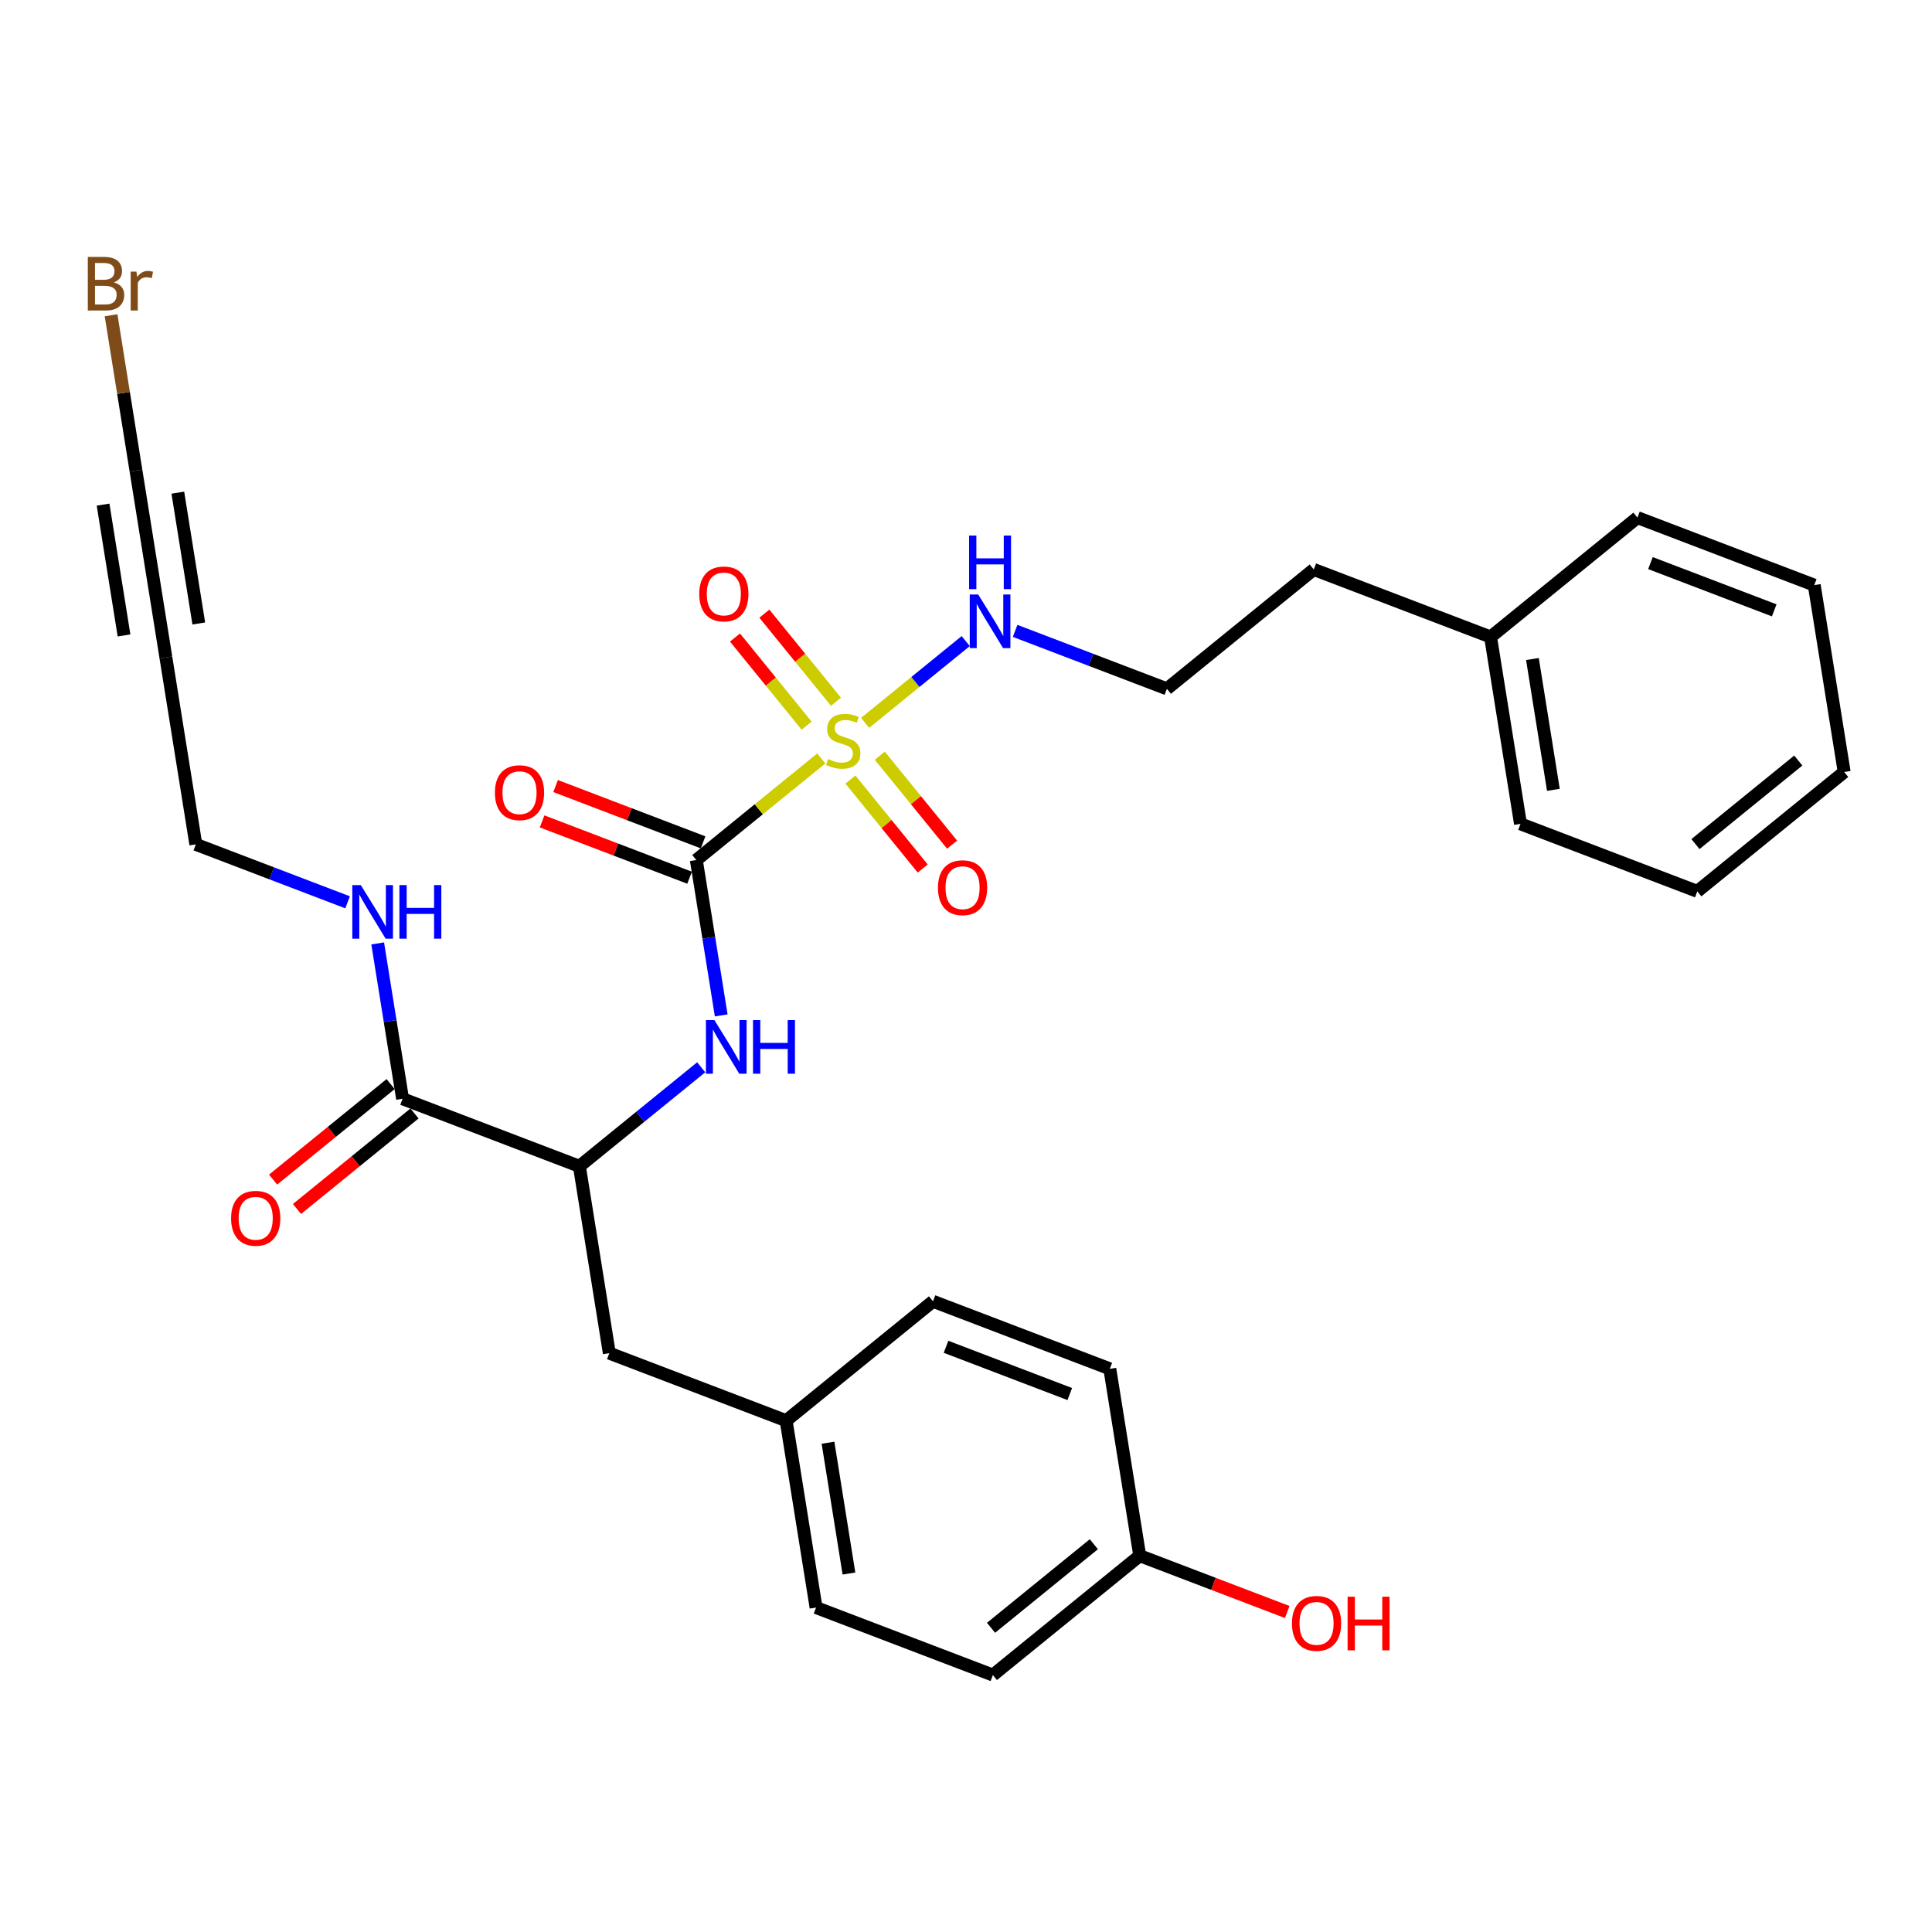 <?xml version='1.0' encoding='iso-8859-1'?>
<svg version='1.1' baseProfile='full'
              xmlns='http://www.w3.org/2000/svg'
                      xmlns:rdkit='http://www.rdkit.org/xml'
                      xmlns:xlink='http://www.w3.org/1999/xlink'
                  xml:space='preserve'
width='300px' height='300px' viewBox='0 0 300 300'>
<!-- END OF HEADER -->
<rect style='opacity:1.0;fill:#FFFFFF;stroke:none' width='300' height='300' x='0' y='0'> </rect>
<rect style='opacity:1.0;fill:#FFFFFF;stroke:none' width='300' height='300' x='0' y='0'> </rect>
<path class='bond-0 atom-0 atom-1' d='M 46.114,187.729 L 55.239,180.313' style='fill:none;fill-rule:evenodd;stroke:#FF0000;stroke-width:2.0px;stroke-linecap:butt;stroke-linejoin:miter;stroke-opacity:1' />
<path class='bond-0 atom-0 atom-1' d='M 55.239,180.313 L 64.365,172.896' style='fill:none;fill-rule:evenodd;stroke:#000000;stroke-width:2.0px;stroke-linecap:butt;stroke-linejoin:miter;stroke-opacity:1' />
<path class='bond-0 atom-0 atom-1' d='M 42.407,183.168 L 51.533,175.751' style='fill:none;fill-rule:evenodd;stroke:#FF0000;stroke-width:2.0px;stroke-linecap:butt;stroke-linejoin:miter;stroke-opacity:1' />
<path class='bond-0 atom-0 atom-1' d='M 51.533,175.751 L 60.658,168.335' style='fill:none;fill-rule:evenodd;stroke:#000000;stroke-width:2.0px;stroke-linecap:butt;stroke-linejoin:miter;stroke-opacity:1' />
<path class='bond-1 atom-1 atom-2' d='M 62.512,170.615 L 60.58,158.554' style='fill:none;fill-rule:evenodd;stroke:#000000;stroke-width:2.0px;stroke-linecap:butt;stroke-linejoin:miter;stroke-opacity:1' />
<path class='bond-1 atom-1 atom-2' d='M 60.58,158.554 L 58.648,146.493' style='fill:none;fill-rule:evenodd;stroke:#0000FF;stroke-width:2.0px;stroke-linecap:butt;stroke-linejoin:miter;stroke-opacity:1' />
<path class='bond-6 atom-1 atom-7' d='M 62.512,170.615 L 89.967,181.099' style='fill:none;fill-rule:evenodd;stroke:#000000;stroke-width:2.0px;stroke-linecap:butt;stroke-linejoin:miter;stroke-opacity:1' />
<path class='bond-2 atom-2 atom-3' d='M 53.972,140.111 L 42.19,135.612' style='fill:none;fill-rule:evenodd;stroke:#0000FF;stroke-width:2.0px;stroke-linecap:butt;stroke-linejoin:miter;stroke-opacity:1' />
<path class='bond-2 atom-2 atom-3' d='M 42.19,135.612 L 30.409,131.113' style='fill:none;fill-rule:evenodd;stroke:#000000;stroke-width:2.0px;stroke-linecap:butt;stroke-linejoin:miter;stroke-opacity:1' />
<path class='bond-3 atom-3 atom-4' d='M 30.409,131.113 L 25.76,102.095' style='fill:none;fill-rule:evenodd;stroke:#000000;stroke-width:2.0px;stroke-linecap:butt;stroke-linejoin:miter;stroke-opacity:1' />
<path class='bond-4 atom-4 atom-5' d='M 25.76,102.095 L 21.112,73.077' style='fill:none;fill-rule:evenodd;stroke:#000000;stroke-width:2.0px;stroke-linecap:butt;stroke-linejoin:miter;stroke-opacity:1' />
<path class='bond-4 atom-4 atom-5' d='M 30.867,96.813 L 27.613,76.5' style='fill:none;fill-rule:evenodd;stroke:#000000;stroke-width:2.0px;stroke-linecap:butt;stroke-linejoin:miter;stroke-opacity:1' />
<path class='bond-4 atom-4 atom-5' d='M 19.259,98.672 L 16.005,78.359' style='fill:none;fill-rule:evenodd;stroke:#000000;stroke-width:2.0px;stroke-linecap:butt;stroke-linejoin:miter;stroke-opacity:1' />
<path class='bond-5 atom-5 atom-6' d='M 21.112,73.077 L 19.18,61.016' style='fill:none;fill-rule:evenodd;stroke:#000000;stroke-width:2.0px;stroke-linecap:butt;stroke-linejoin:miter;stroke-opacity:1' />
<path class='bond-5 atom-5 atom-6' d='M 19.18,61.016 L 17.248,48.954' style='fill:none;fill-rule:evenodd;stroke:#7F4C19;stroke-width:2.0px;stroke-linecap:butt;stroke-linejoin:miter;stroke-opacity:1' />
<path class='bond-7 atom-7 atom-8' d='M 89.967,181.099 L 94.615,210.118' style='fill:none;fill-rule:evenodd;stroke:#000000;stroke-width:2.0px;stroke-linecap:butt;stroke-linejoin:miter;stroke-opacity:1' />
<path class='bond-15 atom-7 atom-16' d='M 89.967,181.099 L 99.424,173.413' style='fill:none;fill-rule:evenodd;stroke:#000000;stroke-width:2.0px;stroke-linecap:butt;stroke-linejoin:miter;stroke-opacity:1' />
<path class='bond-15 atom-7 atom-16' d='M 99.424,173.413 L 108.882,165.727' style='fill:none;fill-rule:evenodd;stroke:#0000FF;stroke-width:2.0px;stroke-linecap:butt;stroke-linejoin:miter;stroke-opacity:1' />
<path class='bond-8 atom-8 atom-9' d='M 94.615,210.118 L 122.07,220.601' style='fill:none;fill-rule:evenodd;stroke:#000000;stroke-width:2.0px;stroke-linecap:butt;stroke-linejoin:miter;stroke-opacity:1' />
<path class='bond-9 atom-9 atom-10' d='M 122.07,220.601 L 126.718,249.62' style='fill:none;fill-rule:evenodd;stroke:#000000;stroke-width:2.0px;stroke-linecap:butt;stroke-linejoin:miter;stroke-opacity:1' />
<path class='bond-9 atom-9 atom-10' d='M 128.571,224.024 L 131.824,244.337' style='fill:none;fill-rule:evenodd;stroke:#000000;stroke-width:2.0px;stroke-linecap:butt;stroke-linejoin:miter;stroke-opacity:1' />
<path class='bond-30 atom-15 atom-9' d='M 144.876,202.066 L 122.07,220.601' style='fill:none;fill-rule:evenodd;stroke:#000000;stroke-width:2.0px;stroke-linecap:butt;stroke-linejoin:miter;stroke-opacity:1' />
<path class='bond-10 atom-10 atom-11' d='M 126.718,249.62 L 154.173,260.103' style='fill:none;fill-rule:evenodd;stroke:#000000;stroke-width:2.0px;stroke-linecap:butt;stroke-linejoin:miter;stroke-opacity:1' />
<path class='bond-11 atom-11 atom-12' d='M 154.173,260.103 L 176.979,241.568' style='fill:none;fill-rule:evenodd;stroke:#000000;stroke-width:2.0px;stroke-linecap:butt;stroke-linejoin:miter;stroke-opacity:1' />
<path class='bond-11 atom-11 atom-12' d='M 153.887,252.762 L 169.851,239.787' style='fill:none;fill-rule:evenodd;stroke:#000000;stroke-width:2.0px;stroke-linecap:butt;stroke-linejoin:miter;stroke-opacity:1' />
<path class='bond-12 atom-12 atom-13' d='M 176.979,241.568 L 188.429,245.941' style='fill:none;fill-rule:evenodd;stroke:#000000;stroke-width:2.0px;stroke-linecap:butt;stroke-linejoin:miter;stroke-opacity:1' />
<path class='bond-12 atom-12 atom-13' d='M 188.429,245.941 L 199.879,250.313' style='fill:none;fill-rule:evenodd;stroke:#FF0000;stroke-width:2.0px;stroke-linecap:butt;stroke-linejoin:miter;stroke-opacity:1' />
<path class='bond-13 atom-12 atom-14' d='M 176.979,241.568 L 172.331,212.55' style='fill:none;fill-rule:evenodd;stroke:#000000;stroke-width:2.0px;stroke-linecap:butt;stroke-linejoin:miter;stroke-opacity:1' />
<path class='bond-14 atom-14 atom-15' d='M 172.331,212.55 L 144.876,202.066' style='fill:none;fill-rule:evenodd;stroke:#000000;stroke-width:2.0px;stroke-linecap:butt;stroke-linejoin:miter;stroke-opacity:1' />
<path class='bond-14 atom-14 atom-15' d='M 166.116,216.468 L 146.898,209.13' style='fill:none;fill-rule:evenodd;stroke:#000000;stroke-width:2.0px;stroke-linecap:butt;stroke-linejoin:miter;stroke-opacity:1' />
<path class='bond-16 atom-16 atom-17' d='M 111.989,157.668 L 110.057,145.607' style='fill:none;fill-rule:evenodd;stroke:#0000FF;stroke-width:2.0px;stroke-linecap:butt;stroke-linejoin:miter;stroke-opacity:1' />
<path class='bond-16 atom-16 atom-17' d='M 110.057,145.607 L 108.125,133.546' style='fill:none;fill-rule:evenodd;stroke:#000000;stroke-width:2.0px;stroke-linecap:butt;stroke-linejoin:miter;stroke-opacity:1' />
<path class='bond-17 atom-17 atom-18' d='M 109.173,130.8 L 97.723,126.428' style='fill:none;fill-rule:evenodd;stroke:#000000;stroke-width:2.0px;stroke-linecap:butt;stroke-linejoin:miter;stroke-opacity:1' />
<path class='bond-17 atom-17 atom-18' d='M 97.723,126.428 L 86.273,122.056' style='fill:none;fill-rule:evenodd;stroke:#FF0000;stroke-width:2.0px;stroke-linecap:butt;stroke-linejoin:miter;stroke-opacity:1' />
<path class='bond-17 atom-17 atom-18' d='M 107.076,136.291 L 95.626,131.919' style='fill:none;fill-rule:evenodd;stroke:#000000;stroke-width:2.0px;stroke-linecap:butt;stroke-linejoin:miter;stroke-opacity:1' />
<path class='bond-17 atom-17 atom-18' d='M 95.626,131.919 L 84.177,127.547' style='fill:none;fill-rule:evenodd;stroke:#FF0000;stroke-width:2.0px;stroke-linecap:butt;stroke-linejoin:miter;stroke-opacity:1' />
<path class='bond-18 atom-17 atom-19' d='M 108.125,133.546 L 117.826,125.661' style='fill:none;fill-rule:evenodd;stroke:#000000;stroke-width:2.0px;stroke-linecap:butt;stroke-linejoin:miter;stroke-opacity:1' />
<path class='bond-18 atom-17 atom-19' d='M 117.826,125.661 L 127.528,117.777' style='fill:none;fill-rule:evenodd;stroke:#CCCC00;stroke-width:2.0px;stroke-linecap:butt;stroke-linejoin:miter;stroke-opacity:1' />
<path class='bond-19 atom-19 atom-20' d='M 132.054,121.052 L 137.666,127.958' style='fill:none;fill-rule:evenodd;stroke:#CCCC00;stroke-width:2.0px;stroke-linecap:butt;stroke-linejoin:miter;stroke-opacity:1' />
<path class='bond-19 atom-19 atom-20' d='M 137.666,127.958 L 143.278,134.863' style='fill:none;fill-rule:evenodd;stroke:#FF0000;stroke-width:2.0px;stroke-linecap:butt;stroke-linejoin:miter;stroke-opacity:1' />
<path class='bond-19 atom-19 atom-20' d='M 136.615,117.345 L 142.227,124.251' style='fill:none;fill-rule:evenodd;stroke:#CCCC00;stroke-width:2.0px;stroke-linecap:butt;stroke-linejoin:miter;stroke-opacity:1' />
<path class='bond-19 atom-19 atom-20' d='M 142.227,124.251 L 147.839,131.156' style='fill:none;fill-rule:evenodd;stroke:#FF0000;stroke-width:2.0px;stroke-linecap:butt;stroke-linejoin:miter;stroke-opacity:1' />
<path class='bond-20 atom-19 atom-21' d='M 129.809,108.97 L 124.249,102.129' style='fill:none;fill-rule:evenodd;stroke:#CCCC00;stroke-width:2.0px;stroke-linecap:butt;stroke-linejoin:miter;stroke-opacity:1' />
<path class='bond-20 atom-19 atom-21' d='M 124.249,102.129 L 118.69,95.289' style='fill:none;fill-rule:evenodd;stroke:#FF0000;stroke-width:2.0px;stroke-linecap:butt;stroke-linejoin:miter;stroke-opacity:1' />
<path class='bond-20 atom-19 atom-21' d='M 125.247,112.677 L 119.688,105.836' style='fill:none;fill-rule:evenodd;stroke:#CCCC00;stroke-width:2.0px;stroke-linecap:butt;stroke-linejoin:miter;stroke-opacity:1' />
<path class='bond-20 atom-19 atom-21' d='M 119.688,105.836 L 114.129,98.996' style='fill:none;fill-rule:evenodd;stroke:#FF0000;stroke-width:2.0px;stroke-linecap:butt;stroke-linejoin:miter;stroke-opacity:1' />
<path class='bond-21 atom-19 atom-22' d='M 134.334,112.245 L 142.145,105.897' style='fill:none;fill-rule:evenodd;stroke:#CCCC00;stroke-width:2.0px;stroke-linecap:butt;stroke-linejoin:miter;stroke-opacity:1' />
<path class='bond-21 atom-19 atom-22' d='M 142.145,105.897 L 149.956,99.549' style='fill:none;fill-rule:evenodd;stroke:#0000FF;stroke-width:2.0px;stroke-linecap:butt;stroke-linejoin:miter;stroke-opacity:1' />
<path class='bond-22 atom-22 atom-23' d='M 157.629,97.962 L 169.411,102.461' style='fill:none;fill-rule:evenodd;stroke:#0000FF;stroke-width:2.0px;stroke-linecap:butt;stroke-linejoin:miter;stroke-opacity:1' />
<path class='bond-22 atom-22 atom-23' d='M 169.411,102.461 L 181.193,106.96' style='fill:none;fill-rule:evenodd;stroke:#000000;stroke-width:2.0px;stroke-linecap:butt;stroke-linejoin:miter;stroke-opacity:1' />
<path class='bond-23 atom-23 atom-24' d='M 181.193,106.96 L 203.999,88.425' style='fill:none;fill-rule:evenodd;stroke:#000000;stroke-width:2.0px;stroke-linecap:butt;stroke-linejoin:miter;stroke-opacity:1' />
<path class='bond-24 atom-24 atom-25' d='M 203.999,88.425 L 231.454,98.909' style='fill:none;fill-rule:evenodd;stroke:#000000;stroke-width:2.0px;stroke-linecap:butt;stroke-linejoin:miter;stroke-opacity:1' />
<path class='bond-25 atom-25 atom-26' d='M 231.454,98.909 L 236.102,127.927' style='fill:none;fill-rule:evenodd;stroke:#000000;stroke-width:2.0px;stroke-linecap:butt;stroke-linejoin:miter;stroke-opacity:1' />
<path class='bond-25 atom-25 atom-26' d='M 237.955,102.332 L 241.209,122.645' style='fill:none;fill-rule:evenodd;stroke:#000000;stroke-width:2.0px;stroke-linecap:butt;stroke-linejoin:miter;stroke-opacity:1' />
<path class='bond-31 atom-30 atom-25' d='M 254.26,80.374 L 231.454,98.909' style='fill:none;fill-rule:evenodd;stroke:#000000;stroke-width:2.0px;stroke-linecap:butt;stroke-linejoin:miter;stroke-opacity:1' />
<path class='bond-26 atom-26 atom-27' d='M 236.102,127.927 L 263.557,138.411' style='fill:none;fill-rule:evenodd;stroke:#000000;stroke-width:2.0px;stroke-linecap:butt;stroke-linejoin:miter;stroke-opacity:1' />
<path class='bond-27 atom-27 atom-28' d='M 263.557,138.411 L 286.364,119.876' style='fill:none;fill-rule:evenodd;stroke:#000000;stroke-width:2.0px;stroke-linecap:butt;stroke-linejoin:miter;stroke-opacity:1' />
<path class='bond-27 atom-27 atom-28' d='M 263.271,131.069 L 279.236,118.095' style='fill:none;fill-rule:evenodd;stroke:#000000;stroke-width:2.0px;stroke-linecap:butt;stroke-linejoin:miter;stroke-opacity:1' />
<path class='bond-28 atom-28 atom-29' d='M 286.364,119.876 L 281.715,90.858' style='fill:none;fill-rule:evenodd;stroke:#000000;stroke-width:2.0px;stroke-linecap:butt;stroke-linejoin:miter;stroke-opacity:1' />
<path class='bond-29 atom-29 atom-30' d='M 281.715,90.858 L 254.26,80.374' style='fill:none;fill-rule:evenodd;stroke:#000000;stroke-width:2.0px;stroke-linecap:butt;stroke-linejoin:miter;stroke-opacity:1' />
<path class='bond-29 atom-29 atom-30' d='M 275.5,94.776 L 256.282,87.438' style='fill:none;fill-rule:evenodd;stroke:#000000;stroke-width:2.0px;stroke-linecap:butt;stroke-linejoin:miter;stroke-opacity:1' />
<path  class='atom-0' d='M 35.885 189.174
Q 35.885 187.175, 36.872 186.059
Q 37.86 184.942, 39.705 184.942
Q 41.551 184.942, 42.538 186.059
Q 43.526 187.175, 43.526 189.174
Q 43.526 191.196, 42.526 192.348
Q 41.527 193.488, 39.705 193.488
Q 37.871 193.488, 36.872 192.348
Q 35.885 191.207, 35.885 189.174
M 39.705 192.548
Q 40.975 192.548, 41.657 191.701
Q 42.35 190.843, 42.35 189.174
Q 42.35 187.54, 41.657 186.717
Q 40.975 185.882, 39.705 185.882
Q 38.436 185.882, 37.742 186.705
Q 37.06 187.528, 37.06 189.174
Q 37.06 190.855, 37.742 191.701
Q 38.436 192.548, 39.705 192.548
' fill='#FF0000'/>
<path  class='atom-2' d='M 56.024 137.436
L 58.751 141.844
Q 59.021 142.279, 59.456 143.066
Q 59.891 143.854, 59.915 143.901
L 59.915 137.436
L 61.02 137.436
L 61.02 145.758
L 59.879 145.758
L 56.952 140.939
Q 56.611 140.375, 56.247 139.728
Q 55.894 139.081, 55.789 138.882
L 55.789 145.758
L 54.707 145.758
L 54.707 137.436
L 56.024 137.436
' fill='#0000FF'/>
<path  class='atom-2' d='M 62.019 137.436
L 63.147 137.436
L 63.147 140.974
L 67.403 140.974
L 67.403 137.436
L 68.531 137.436
L 68.531 145.758
L 67.403 145.758
L 67.403 141.914
L 63.147 141.914
L 63.147 145.758
L 62.019 145.758
L 62.019 137.436
' fill='#0000FF'/>
<path  class='atom-6' d='M 17.68 43.847
Q 18.48 44.07, 18.879 44.564
Q 19.291 45.046, 19.291 45.763
Q 19.291 46.915, 18.55 47.573
Q 17.821 48.22, 16.434 48.22
L 13.636 48.22
L 13.636 39.897
L 16.093 39.897
Q 17.516 39.897, 18.233 40.473
Q 18.95 41.049, 18.95 42.107
Q 18.95 43.365, 17.68 43.847
M 14.753 40.837
L 14.753 43.447
L 16.093 43.447
Q 16.916 43.447, 17.339 43.118
Q 17.774 42.777, 17.774 42.107
Q 17.774 40.837, 16.093 40.837
L 14.753 40.837
M 16.434 47.279
Q 17.245 47.279, 17.68 46.891
Q 18.115 46.503, 18.115 45.763
Q 18.115 45.081, 17.633 44.74
Q 17.163 44.387, 16.258 44.387
L 14.753 44.387
L 14.753 47.279
L 16.434 47.279
' fill='#7F4C19'/>
<path  class='atom-6' d='M 21.183 42.177
L 21.313 43.012
Q 21.947 42.072, 22.982 42.072
Q 23.311 42.072, 23.758 42.189
L 23.581 43.177
Q 23.076 43.059, 22.794 43.059
Q 22.3 43.059, 21.971 43.259
Q 21.654 43.447, 21.395 43.905
L 21.395 48.22
L 20.29 48.22
L 20.29 42.177
L 21.183 42.177
' fill='#7F4C19'/>
<path  class='atom-13' d='M 200.614 252.076
Q 200.614 250.077, 201.601 248.96
Q 202.589 247.844, 204.434 247.844
Q 206.28 247.844, 207.267 248.96
Q 208.255 250.077, 208.255 252.076
Q 208.255 254.097, 207.256 255.249
Q 206.256 256.39, 204.434 256.39
Q 202.6 256.39, 201.601 255.249
Q 200.614 254.109, 200.614 252.076
M 204.434 255.449
Q 205.704 255.449, 206.386 254.603
Q 207.079 253.745, 207.079 252.076
Q 207.079 250.442, 206.386 249.619
Q 205.704 248.784, 204.434 248.784
Q 203.165 248.784, 202.471 249.607
Q 201.789 250.43, 201.789 252.076
Q 201.789 253.757, 202.471 254.603
Q 203.165 255.449, 204.434 255.449
' fill='#FF0000'/>
<path  class='atom-13' d='M 209.254 247.938
L 210.382 247.938
L 210.382 251.476
L 214.638 251.476
L 214.638 247.938
L 215.766 247.938
L 215.766 256.26
L 214.638 256.26
L 214.638 252.416
L 210.382 252.416
L 210.382 256.26
L 209.254 256.26
L 209.254 247.938
' fill='#FF0000'/>
<path  class='atom-16' d='M 110.933 158.403
L 113.661 162.811
Q 113.931 163.246, 114.366 164.034
Q 114.801 164.821, 114.824 164.868
L 114.824 158.403
L 115.929 158.403
L 115.929 166.726
L 114.789 166.726
L 111.862 161.906
Q 111.521 161.342, 111.157 160.695
Q 110.804 160.049, 110.698 159.849
L 110.698 166.726
L 109.617 166.726
L 109.617 158.403
L 110.933 158.403
' fill='#0000FF'/>
<path  class='atom-16' d='M 116.929 158.403
L 118.057 158.403
L 118.057 161.941
L 122.313 161.941
L 122.313 158.403
L 123.441 158.403
L 123.441 166.726
L 122.313 166.726
L 122.313 162.882
L 118.057 162.882
L 118.057 166.726
L 116.929 166.726
L 116.929 158.403
' fill='#0000FF'/>
<path  class='atom-18' d='M 76.849 123.086
Q 76.849 121.087, 77.837 119.971
Q 78.824 118.854, 80.67 118.854
Q 82.516 118.854, 83.503 119.971
Q 84.49 121.087, 84.49 123.086
Q 84.49 125.108, 83.491 126.26
Q 82.492 127.4, 80.67 127.4
Q 78.836 127.4, 77.837 126.26
Q 76.849 125.119, 76.849 123.086
M 80.67 126.46
Q 81.939 126.46, 82.621 125.613
Q 83.315 124.755, 83.315 123.086
Q 83.315 121.452, 82.621 120.629
Q 81.939 119.794, 80.67 119.794
Q 79.4 119.794, 78.707 120.617
Q 78.025 121.44, 78.025 123.086
Q 78.025 124.767, 78.707 125.613
Q 79.4 126.46, 80.67 126.46
' fill='#FF0000'/>
<path  class='atom-19' d='M 128.58 117.868
Q 128.674 117.903, 129.062 118.068
Q 129.45 118.232, 129.873 118.338
Q 130.308 118.432, 130.731 118.432
Q 131.519 118.432, 131.977 118.056
Q 132.436 117.668, 132.436 116.998
Q 132.436 116.539, 132.201 116.257
Q 131.977 115.975, 131.625 115.822
Q 131.272 115.669, 130.684 115.493
Q 129.944 115.27, 129.497 115.058
Q 129.062 114.847, 128.745 114.4
Q 128.439 113.953, 128.439 113.201
Q 128.439 112.155, 129.144 111.508
Q 129.862 110.862, 131.272 110.862
Q 132.236 110.862, 133.329 111.32
L 133.059 112.225
Q 132.06 111.814, 131.307 111.814
Q 130.496 111.814, 130.05 112.155
Q 129.603 112.484, 129.615 113.06
Q 129.615 113.506, 129.838 113.777
Q 130.073 114.047, 130.402 114.2
Q 130.743 114.353, 131.307 114.529
Q 132.06 114.764, 132.506 114.999
Q 132.953 115.234, 133.271 115.716
Q 133.6 116.187, 133.6 116.998
Q 133.6 118.15, 132.824 118.773
Q 132.06 119.384, 130.778 119.384
Q 130.038 119.384, 129.474 119.22
Q 128.921 119.067, 128.263 118.796
L 128.58 117.868
' fill='#CCCC00'/>
<path  class='atom-20' d='M 145.646 137.841
Q 145.646 135.843, 146.633 134.726
Q 147.62 133.609, 149.466 133.609
Q 151.312 133.609, 152.299 134.726
Q 153.287 135.843, 153.287 137.841
Q 153.287 139.863, 152.287 141.015
Q 151.288 142.155, 149.466 142.155
Q 147.632 142.155, 146.633 141.015
Q 145.646 139.875, 145.646 137.841
M 149.466 141.215
Q 150.736 141.215, 151.417 140.369
Q 152.111 139.51, 152.111 137.841
Q 152.111 136.207, 151.417 135.384
Q 150.736 134.55, 149.466 134.55
Q 148.196 134.55, 147.503 135.373
Q 146.821 136.195, 146.821 137.841
Q 146.821 139.522, 147.503 140.369
Q 148.196 141.215, 149.466 141.215
' fill='#FF0000'/>
<path  class='atom-21' d='M 108.576 92.228
Q 108.576 90.23, 109.563 89.113
Q 110.551 87.996, 112.396 87.996
Q 114.242 87.996, 115.229 89.113
Q 116.217 90.23, 116.217 92.228
Q 116.217 94.25, 115.218 95.402
Q 114.219 96.542, 112.396 96.542
Q 110.563 96.542, 109.563 95.402
Q 108.576 94.262, 108.576 92.228
M 112.396 95.602
Q 113.666 95.602, 114.348 94.755
Q 115.041 93.897, 115.041 92.228
Q 115.041 90.594, 114.348 89.771
Q 113.666 88.937, 112.396 88.937
Q 111.127 88.937, 110.433 89.76
Q 109.752 90.582, 109.752 92.228
Q 109.752 93.909, 110.433 94.755
Q 111.127 95.602, 112.396 95.602
' fill='#FF0000'/>
<path  class='atom-22' d='M 151.898 92.315
L 154.625 96.723
Q 154.896 97.158, 155.331 97.946
Q 155.766 98.733, 155.789 98.78
L 155.789 92.315
L 156.894 92.315
L 156.894 100.638
L 155.754 100.638
L 152.827 95.818
Q 152.486 95.254, 152.121 94.607
Q 151.769 93.961, 151.663 93.761
L 151.663 100.638
L 150.581 100.638
L 150.581 92.315
L 151.898 92.315
' fill='#0000FF'/>
<path  class='atom-22' d='M 150.482 83.16
L 151.61 83.16
L 151.61 86.698
L 155.865 86.698
L 155.865 83.16
L 156.994 83.16
L 156.994 91.483
L 155.865 91.483
L 155.865 87.639
L 151.61 87.639
L 151.61 91.483
L 150.482 91.483
L 150.482 83.16
' fill='#0000FF'/>
</svg>
